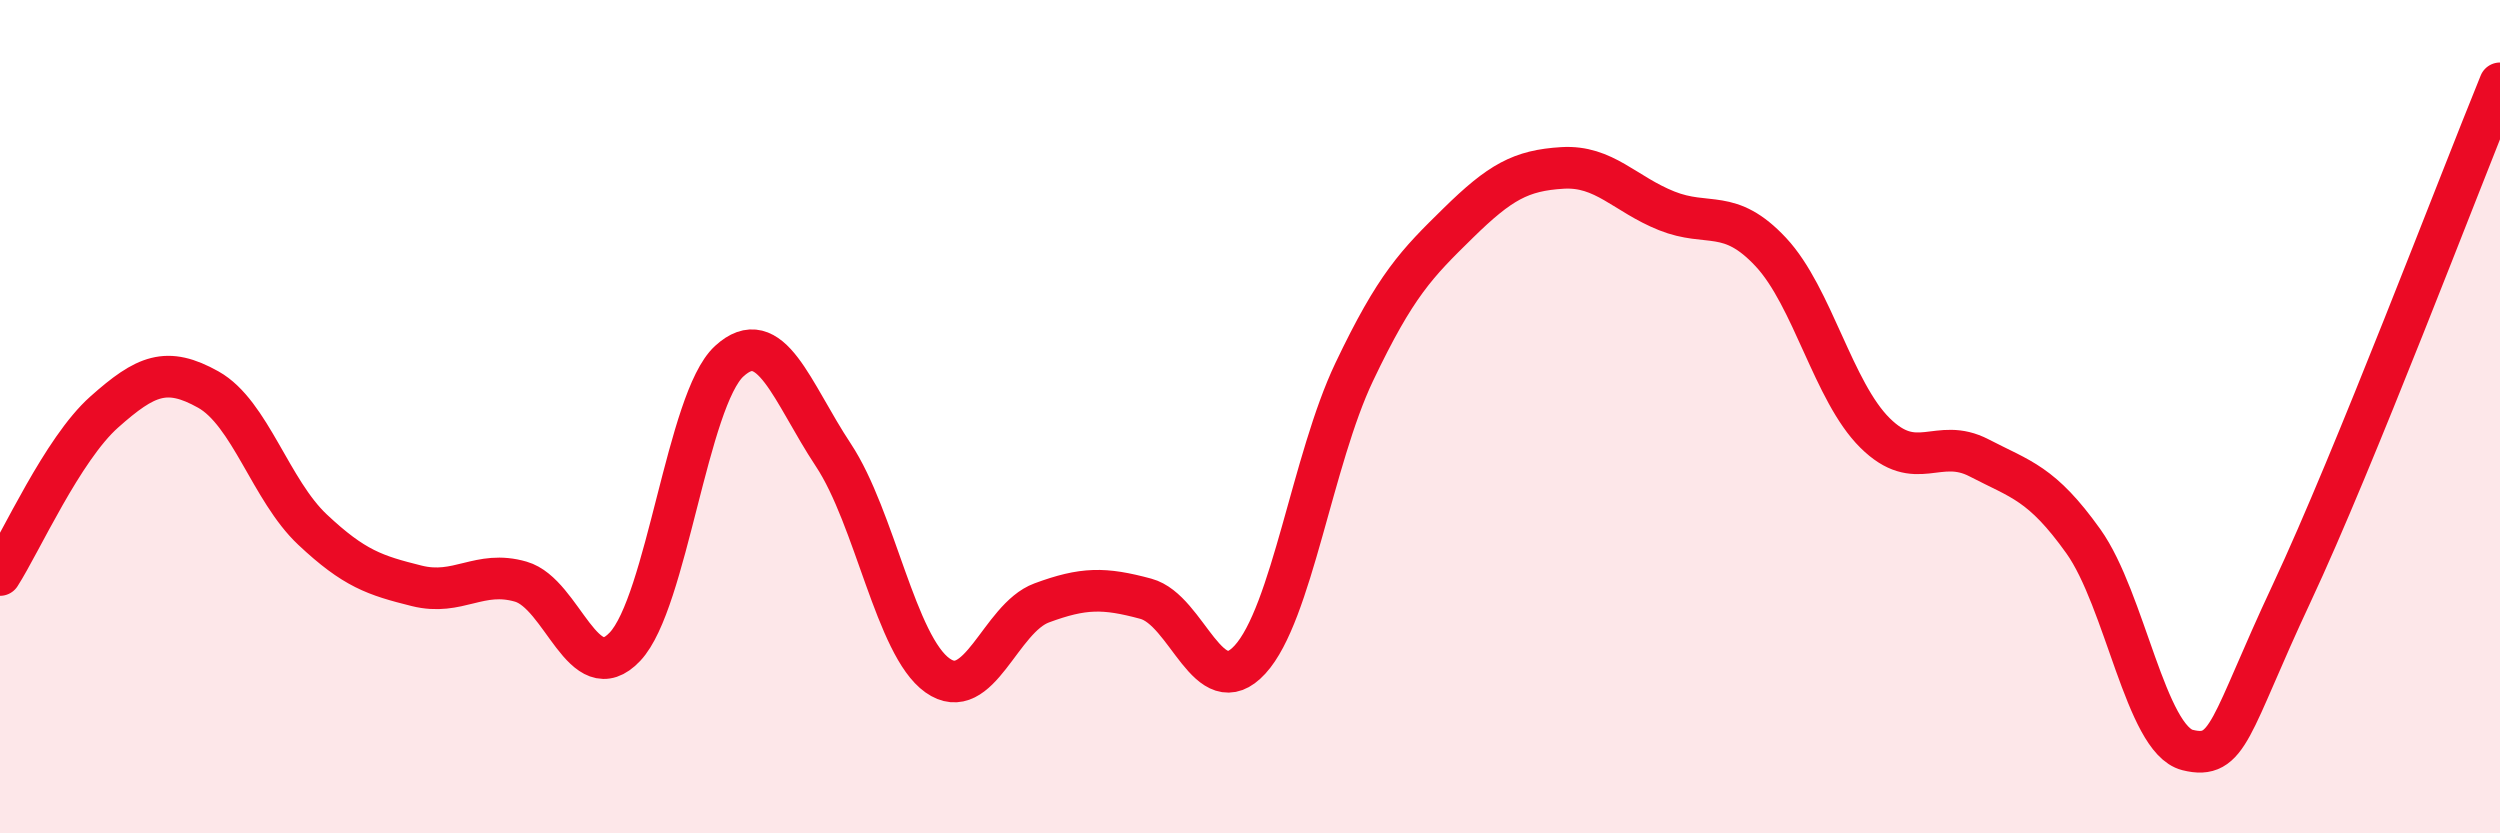 
    <svg width="60" height="20" viewBox="0 0 60 20" xmlns="http://www.w3.org/2000/svg">
      <path
        d="M 0,13.8 C 0.5,13.02 1.5,10.78 2.5,9.89 C 3.5,9 4,8.79 5,9.35 C 6,9.91 6.5,11.77 7.5,12.71 C 8.5,13.65 9,13.81 10,14.06 C 11,14.31 11.5,13.67 12.5,13.96 C 13.5,14.25 14,16.58 15,15.52 C 16,14.46 16.5,9.59 17.5,8.67 C 18.5,7.75 19,9.41 20,10.92 C 21,12.43 21.5,15.5 22.5,16.21 C 23.5,16.92 24,14.84 25,14.47 C 26,14.1 26.5,14.1 27.5,14.37 C 28.5,14.64 29,16.92 30,15.83 C 31,14.74 31.5,11.03 32.5,8.93 C 33.5,6.83 34,6.33 35,5.35 C 36,4.37 36.5,4.09 37.5,4.03 C 38.5,3.97 39,4.66 40,5.06 C 41,5.46 41.5,4.98 42.5,6.05 C 43.5,7.12 44,9.4 45,10.39 C 46,11.38 46.5,10.47 47.5,10.99 C 48.5,11.51 49,11.59 50,12.99 C 51,14.39 51.5,17.75 52.5,18 C 53.5,18.25 53.5,17.44 55,14.24 C 56.5,11.04 59,4.45 60,2L60 20L0 20Z"
        fill="#EB0A25"
        opacity="0.1"
        stroke-linecap="round"
        stroke-linejoin="round"
      />
      <path
        d="M 0,13.8 C 0.5,13.02 1.5,10.78 2.5,9.89 C 3.5,9 4,8.79 5,9.35 C 6,9.91 6.5,11.77 7.5,12.71 C 8.5,13.65 9,13.81 10,14.06 C 11,14.31 11.5,13.67 12.5,13.96 C 13.5,14.25 14,16.58 15,15.52 C 16,14.46 16.5,9.59 17.5,8.67 C 18.5,7.75 19,9.41 20,10.92 C 21,12.43 21.5,15.5 22.5,16.21 C 23.5,16.92 24,14.84 25,14.47 C 26,14.1 26.5,14.1 27.5,14.37 C 28.5,14.64 29,16.92 30,15.83 C 31,14.74 31.5,11.03 32.5,8.93 C 33.5,6.83 34,6.33 35,5.35 C 36,4.37 36.5,4.09 37.5,4.03 C 38.5,3.97 39,4.66 40,5.06 C 41,5.46 41.5,4.98 42.5,6.05 C 43.5,7.12 44,9.4 45,10.39 C 46,11.38 46.5,10.47 47.5,10.99 C 48.5,11.51 49,11.59 50,12.99 C 51,14.39 51.5,17.75 52.5,18 C 53.5,18.25 53.5,17.44 55,14.24 C 56.5,11.04 59,4.45 60,2"
        stroke="#EB0A25"
        stroke-width="1"
        fill="none"
        stroke-linecap="round"
        stroke-linejoin="round"
      />
    </svg>
  